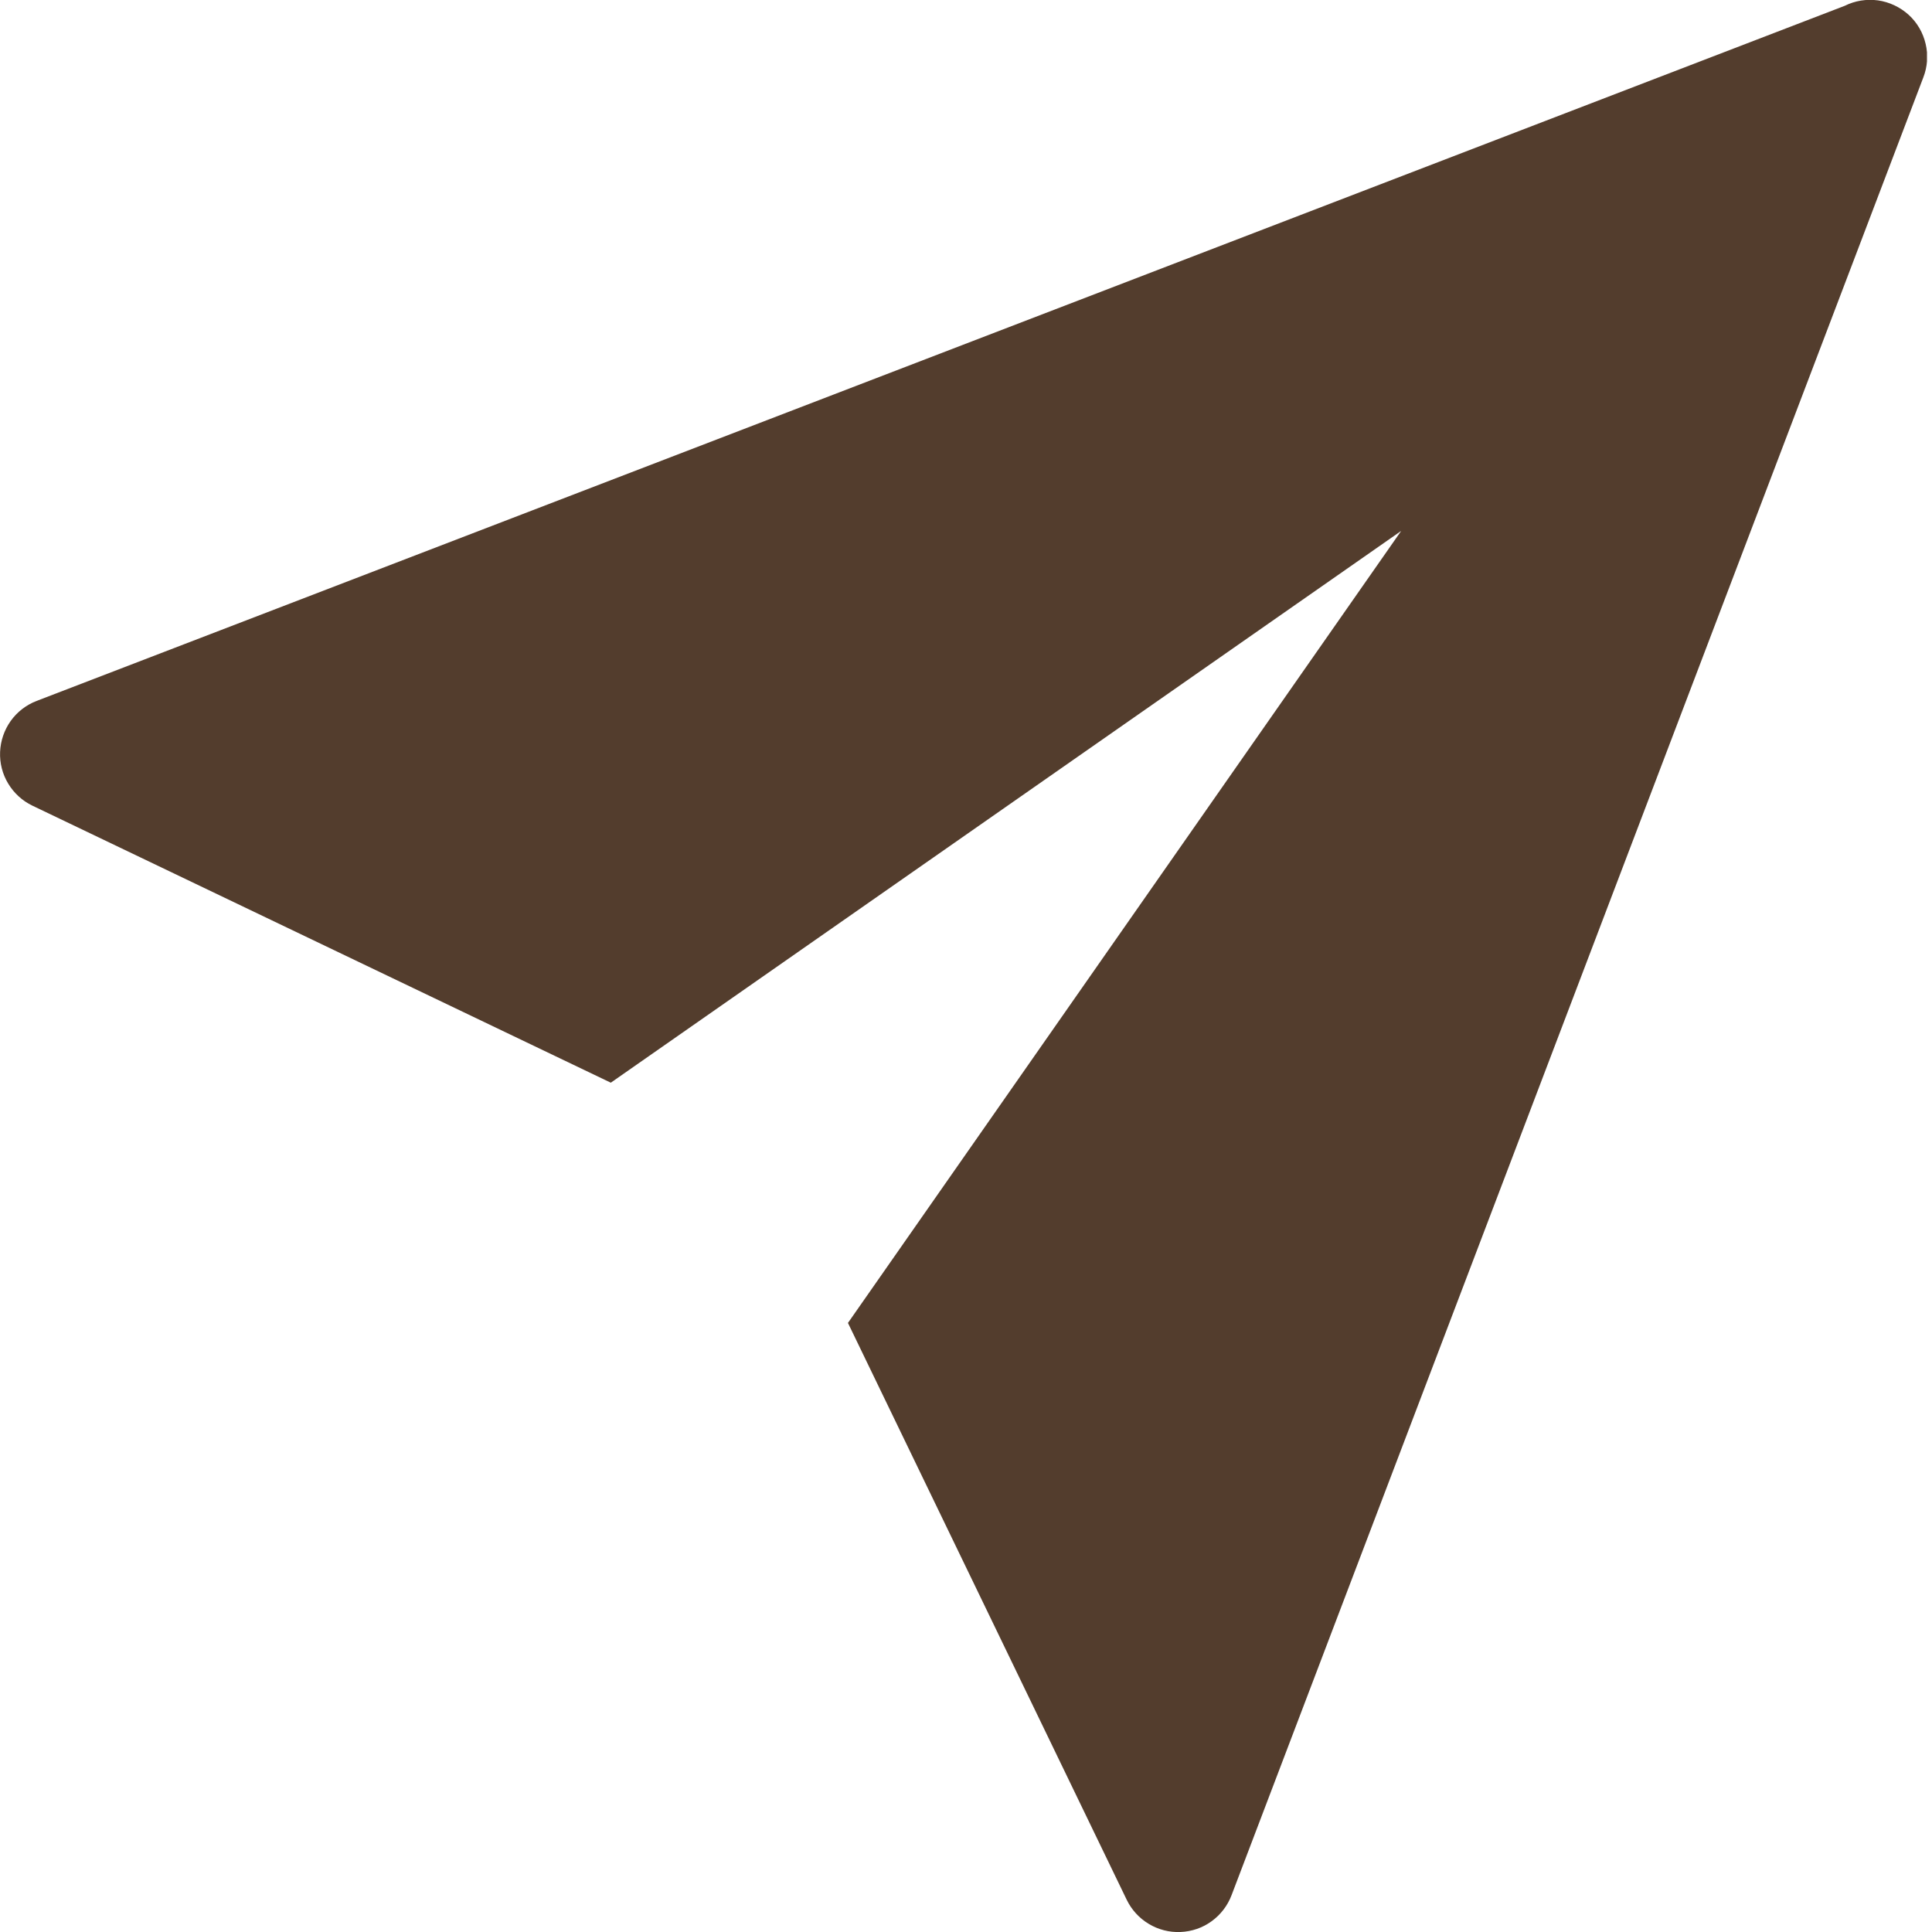 <svg width="20" height="20" viewBox="0 0 20 20" fill="none" xmlns="http://www.w3.org/2000/svg">
<g clip-path="url(#clip0_64_67)">
<path fill-rule="evenodd" clip-rule="evenodd" d="M0.379 7.256L19.097 0.06C19.203 0.007 19.323 -0.012 19.441 0.004C19.559 0.021 19.669 0.073 19.758 0.153C19.846 0.233 19.907 0.338 19.934 0.454C19.962 0.57 19.953 0.691 19.91 0.802L12.749 19.619C12.708 19.727 12.636 19.821 12.542 19.889C12.449 19.957 12.337 19.995 12.221 20C12.106 20.005 11.991 19.976 11.892 19.916C11.793 19.857 11.713 19.769 11.663 19.665L8.778 13.695L14.505 5.496L6.323 11.208L0.335 8.34C0.231 8.29 0.144 8.21 0.085 8.112C0.025 8.013 -0.004 7.899 0.001 7.783C0.006 7.668 0.044 7.557 0.111 7.463C0.178 7.369 0.272 7.297 0.379 7.256Z" fill="#533D2D"/>
</g>
<defs>
<clipPath id="clip0_64_67">
<rect width="19.948" height="20" fill="white"/>
</clipPath>
</defs>
</svg>
